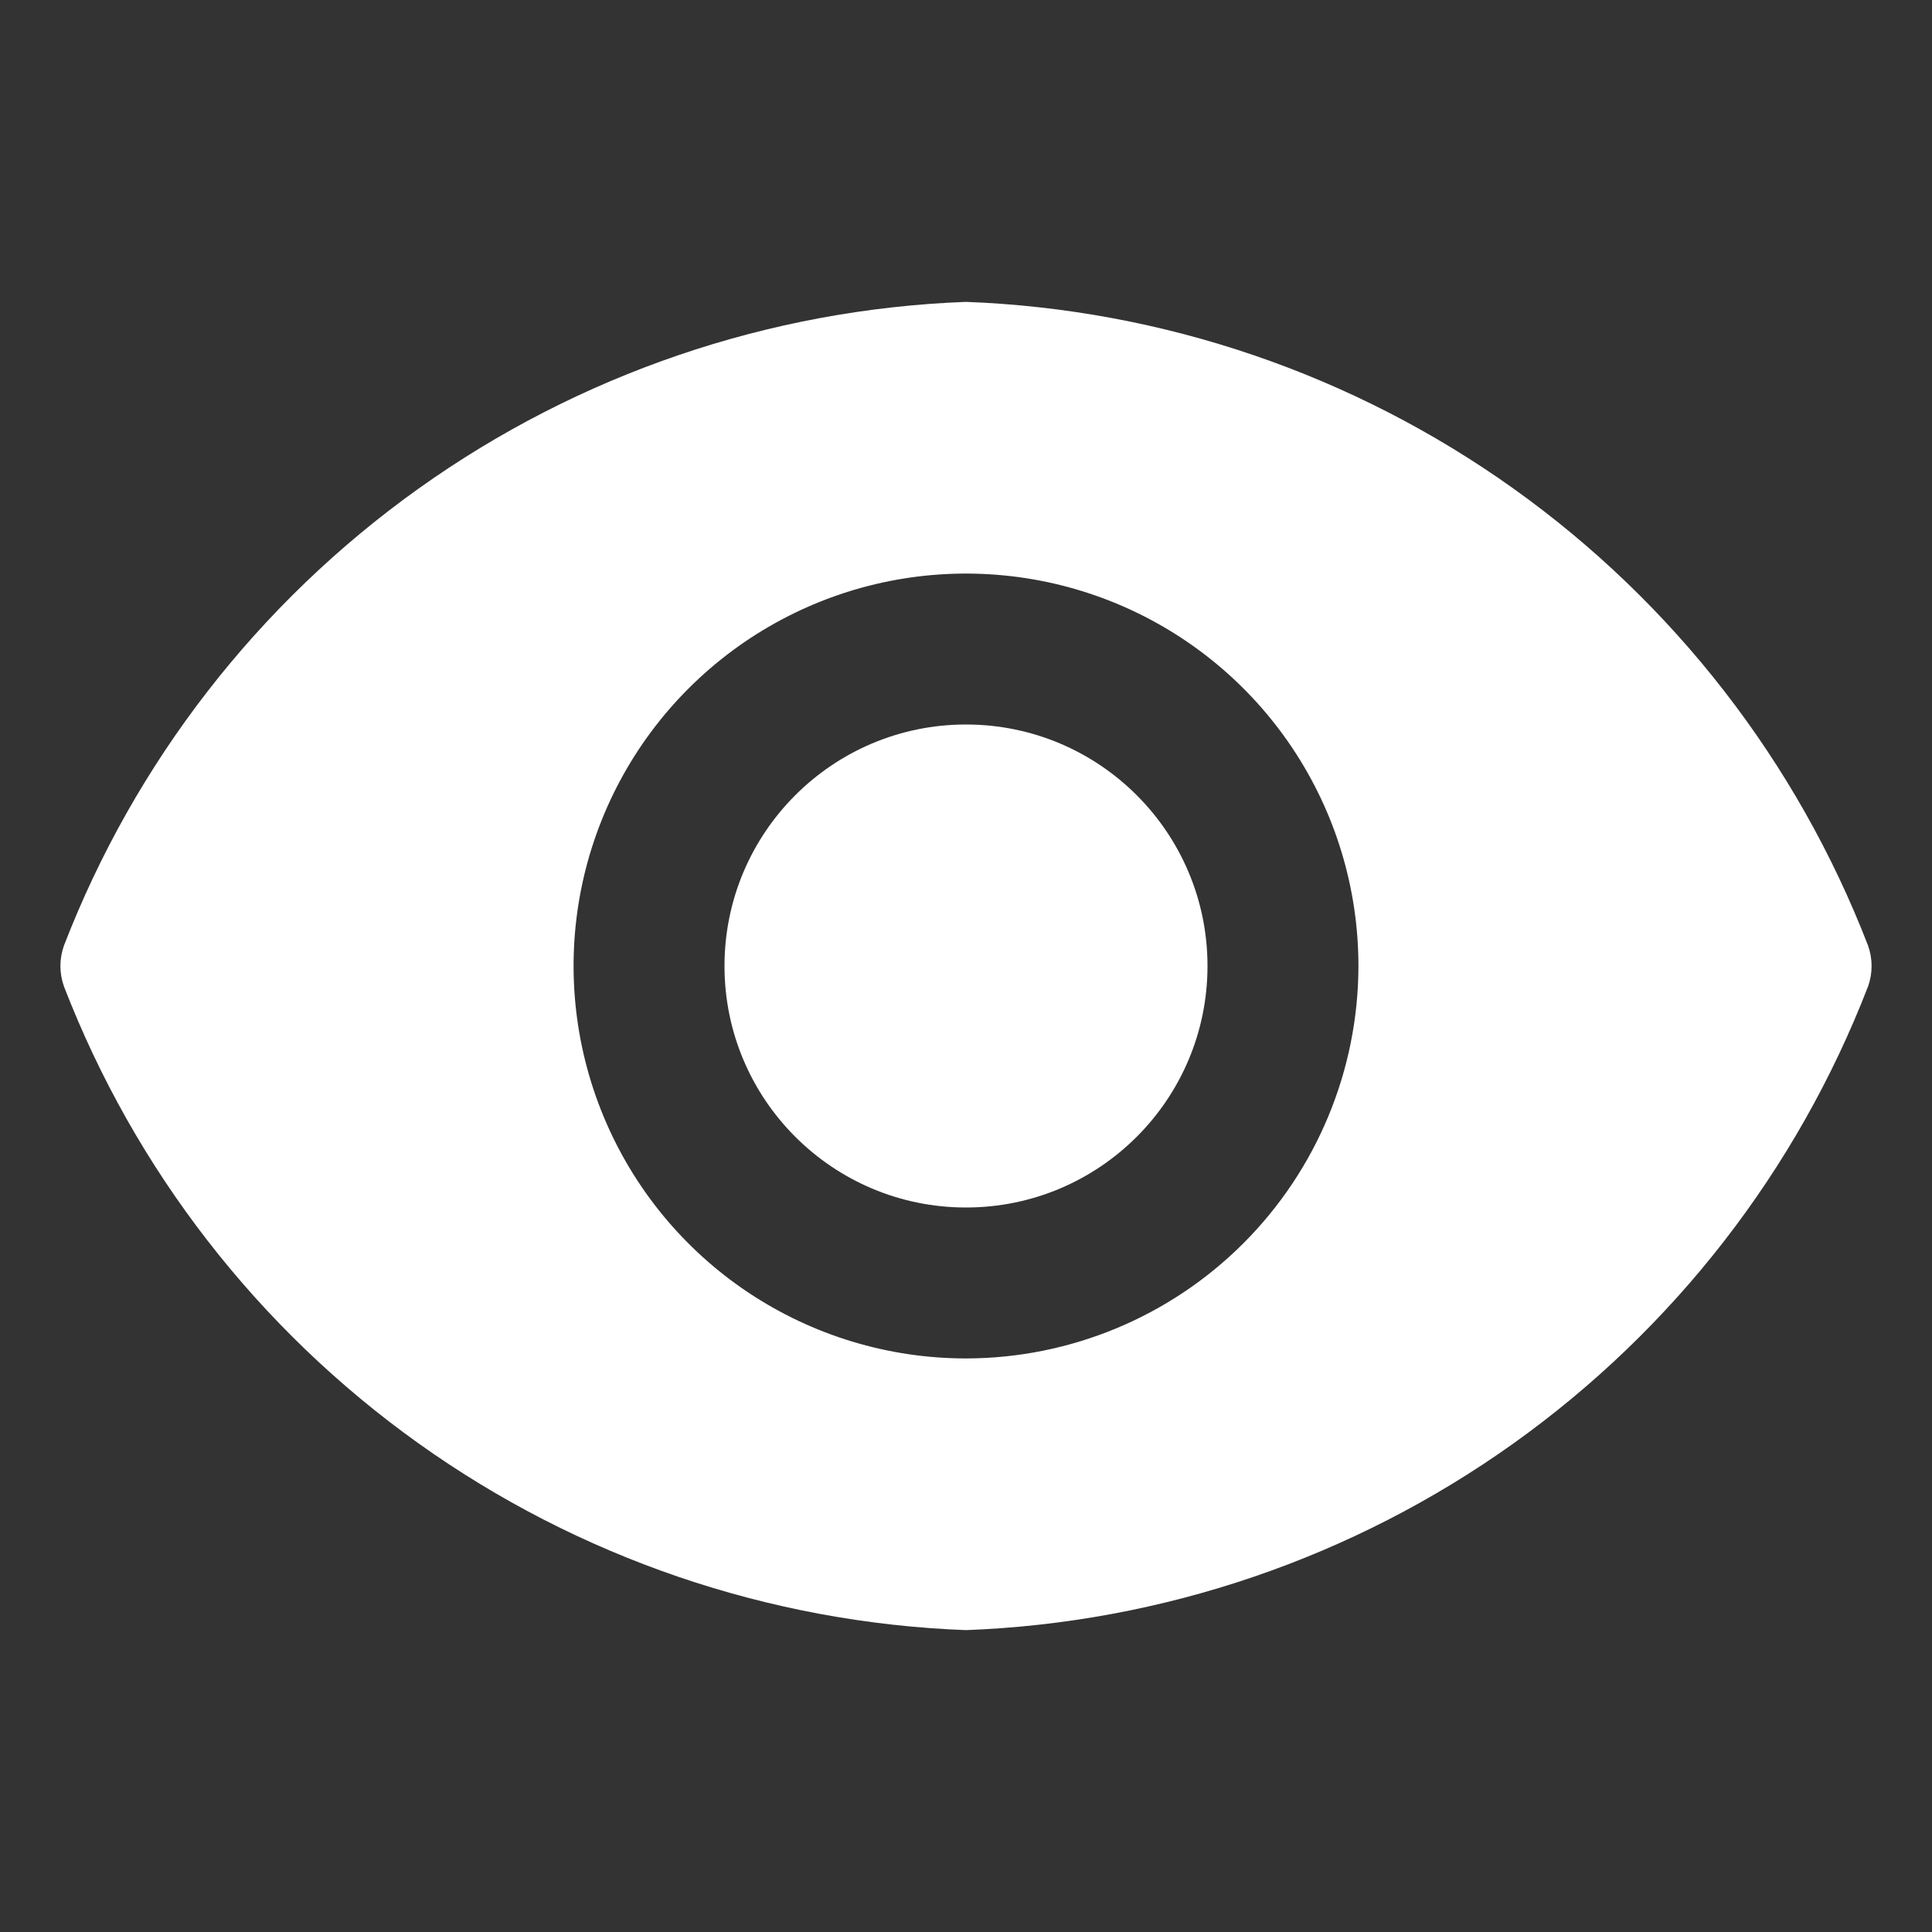 <svg width="40" height="40" viewBox="0 0 40 40" fill="none" xmlns="http://www.w3.org/2000/svg">
<rect x="0" y="0" width="40" height="40" fill="#333333" stroke="none"/>
<path d="M20 25C22.761 25 25 22.761 25 20C25 17.239 22.761 15 20 15C17.239 15 15 17.239 15 20C15 22.761 17.239 25 20 25Z" fill="white"/>
<path d="M38.675 19.575C37.205 15.772 34.653 12.483 31.334 10.115C28.015 7.747 24.074 6.403 20 6.25C15.926 6.403 11.986 7.747 8.667 10.115C5.348 12.483 2.795 15.772 1.325 19.575C1.226 19.85 1.226 20.15 1.325 20.425C2.795 24.228 5.348 27.517 8.667 29.885C11.986 32.253 15.926 33.597 20 33.75C24.074 33.597 28.015 32.253 31.334 29.885C34.653 27.517 37.205 24.228 38.675 20.425C38.774 20.15 38.774 19.85 38.675 19.575ZM20 28.125C18.393 28.125 16.822 27.648 15.486 26.756C14.15 25.863 13.108 24.594 12.494 23.109C11.879 21.625 11.718 19.991 12.031 18.415C12.345 16.839 13.118 15.391 14.255 14.255C15.391 13.118 16.839 12.345 18.415 12.031C19.991 11.718 21.625 11.879 23.109 12.493C24.594 13.108 25.863 14.15 26.756 15.486C27.649 16.822 28.125 18.393 28.125 20C28.122 22.154 27.265 24.219 25.742 25.742C24.219 27.265 22.154 28.122 20 28.125Z" fill="white"/>
</svg>

